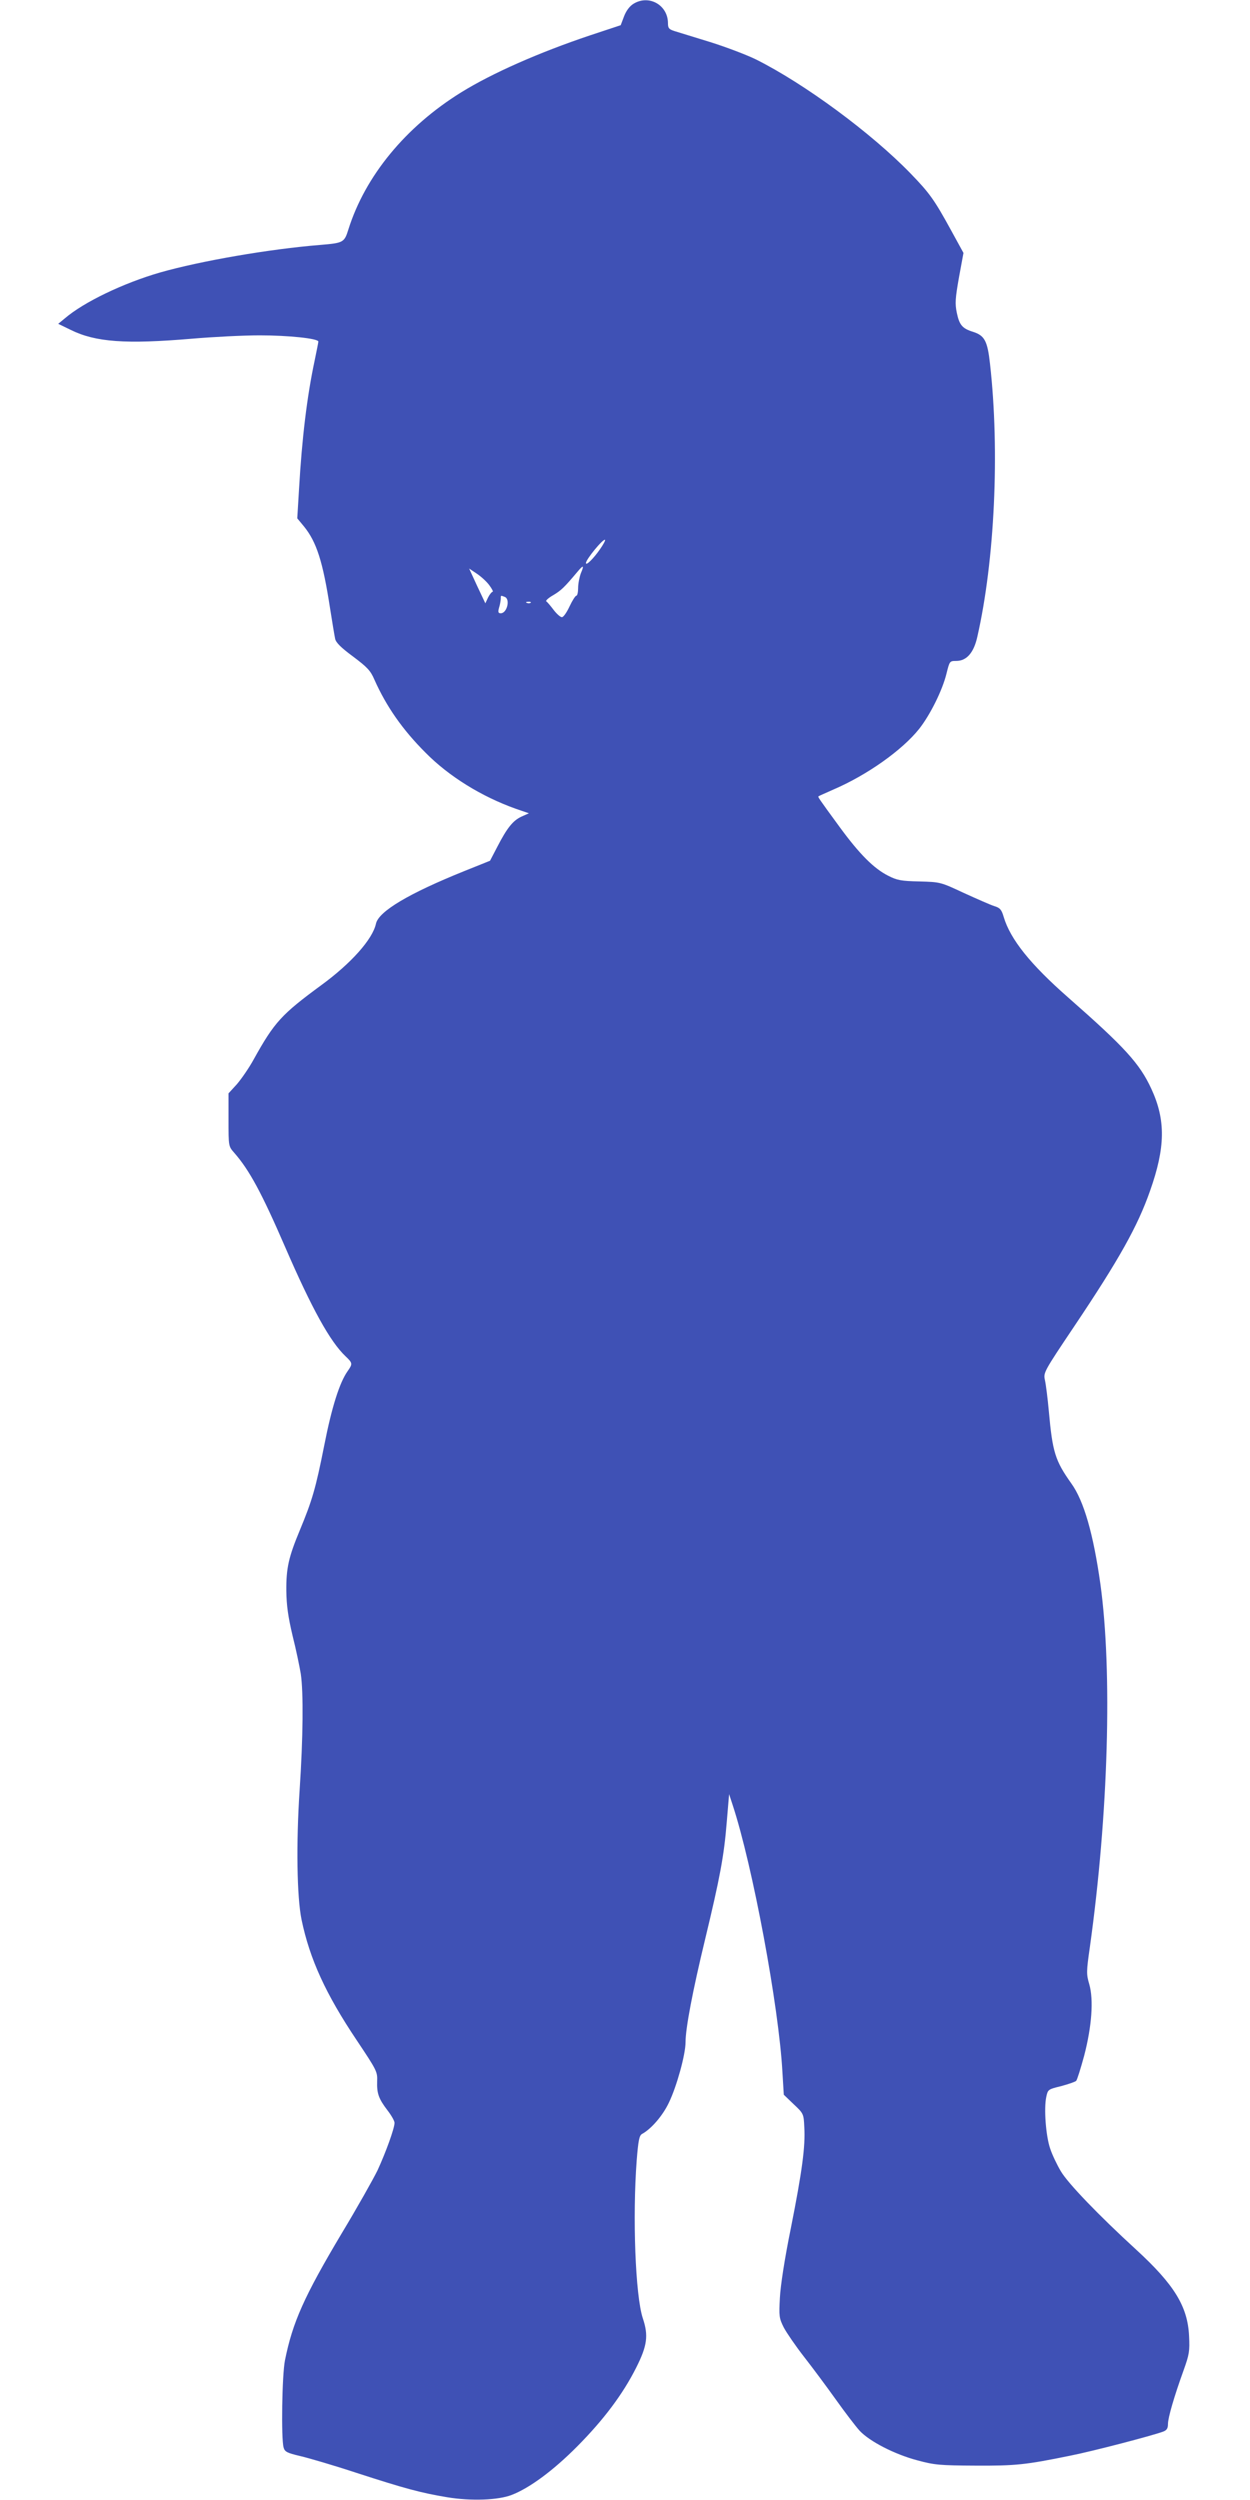 <?xml version="1.0" standalone="no"?>
<!DOCTYPE svg PUBLIC "-//W3C//DTD SVG 20010904//EN"
 "http://www.w3.org/TR/2001/REC-SVG-20010904/DTD/svg10.dtd">
<svg version="1.0" xmlns="http://www.w3.org/2000/svg"
 width="640pt" height="1280pt" viewBox="0 0 640 1280"
 preserveAspectRatio="xMidYMid meet">
<g transform="translate(0,1280) scale(0.1,-0.1)"
fill="#3f51b5" stroke="none">
<path d="M3244 12781 c-20 -12 -38 -36 -49 -65 l-17 -45 -157 -52 c-262 -88
-502 -194 -660 -292 -284 -176 -491 -428 -577 -701 -21 -68 -26 -70 -144 -80
-261 -21 -613 -82 -820 -141 -187 -54 -390 -151 -488 -235 l-34 -28 64 -31
c127 -63 282 -74 623 -45 105 9 260 17 345 17 146 0 300 -16 300 -32 0 -4 -9
-48 -19 -97 -39 -183 -65 -397 -80 -659 l-9 -149 34 -41 c65 -80 97 -180 134
-420 11 -71 23 -142 26 -156 4 -19 30 -45 91 -90 73 -55 90 -72 110 -119 61
-137 144 -256 261 -373 121 -123 289 -226 463 -288 l67 -23 -38 -17 c-43 -20
-73 -56 -124 -155 l-37 -71 -132 -53 c-283 -114 -438 -206 -452 -269 -17 -80
-128 -204 -280 -315 -204 -150 -240 -189 -346 -380 -24 -44 -63 -100 -86 -127
l-43 -47 0 -136 c0 -135 0 -135 29 -168 78 -89 141 -206 261 -483 137 -316
230 -484 309 -559 37 -35 37 -39 11 -76 -41 -58 -81 -182 -120 -381 -44 -222
-62 -282 -125 -434 -57 -137 -70 -193 -69 -310 1 -76 9 -132 32 -230 18 -71
36 -159 42 -195 14 -95 12 -325 -6 -597 -18 -271 -14 -545 10 -662 42 -202
124 -381 283 -618 102 -153 106 -160 104 -209 -2 -61 7 -89 53 -149 20 -26 36
-54 36 -64 0 -28 -45 -152 -87 -243 -22 -45 -104 -191 -183 -322 -193 -324
-252 -456 -291 -651 -15 -74 -20 -400 -7 -446 6 -22 17 -28 85 -44 43 -10 173
-48 288 -86 250 -81 328 -102 465 -125 122 -20 261 -15 330 12 91 35 213 125
335 248 136 137 234 268 302 403 57 113 64 165 34 254 -38 117 -53 519 -31
809 8 100 13 126 27 134 48 26 107 95 138 161 40 83 85 246 85 309 0 72 37
265 100 526 76 316 97 427 111 601 l12 143 18 -55 c103 -313 237 -1035 255
-1368 l7 -116 51 -49 c50 -47 51 -49 54 -117 6 -98 -11 -226 -69 -518 -32
-157 -53 -295 -56 -356 -5 -94 -4 -104 20 -152 15 -28 61 -95 103 -149 43 -55
116 -153 163 -219 47 -66 102 -138 122 -160 51 -55 179 -121 296 -152 89 -24
115 -26 298 -27 206 -1 255 4 485 51 116 23 418 102 475 123 19 7 25 17 25 39
0 32 31 139 80 275 29 81 32 98 28 176 -7 151 -76 263 -271 442 -191 175 -350
340 -386 402 -19 32 -44 84 -54 115 -22 63 -33 205 -20 265 8 38 10 39 76 55
37 10 72 22 77 27 5 5 23 63 41 129 39 150 49 286 26 366 -15 51 -15 64 3 189
95 680 116 1411 54 1860 -36 255 -84 425 -149 515 -83 117 -96 160 -115 370
-6 66 -15 137 -20 159 -8 38 -7 41 150 275 230 343 325 513 388 693 79 223 81
363 7 523 -60 130 -136 213 -425 467 -195 171 -297 299 -331 413 -11 38 -19
47 -49 56 -19 6 -89 37 -155 67 -120 56 -120 56 -228 59 -93 2 -114 6 -159 29
-74 37 -148 112 -247 247 -115 157 -114 157 -110 160 2 2 37 17 77 35 172 74
351 201 438 310 56 71 119 197 140 283 16 64 16 65 50 65 53 0 90 42 108 124
89 391 115 950 65 1396 -13 119 -28 146 -87 165 -55 17 -70 35 -83 97 -10 48
-8 74 11 182 l23 125 -63 115 c-86 157 -110 191 -209 293 -200 206 -541 458
-791 583 -47 23 -152 63 -235 89 -82 25 -165 51 -182 56 -28 9 -33 15 -33 40
0 93 -97 148 -176 100z m-172 -2793 c-33 -48 -72 -86 -72 -71 0 19 89 127 98
119 2 -3 -9 -24 -26 -48z m-98 -123 c-7 -19 -14 -53 -14 -75 0 -22 -4 -40 -9
-40 -5 0 -21 -25 -35 -55 -14 -30 -31 -55 -39 -55 -8 0 -27 17 -43 38 -15 20
-32 40 -37 43 -5 3 11 18 36 32 40 24 56 39 124 120 30 36 35 34 17 -8z m-469
-61 c14 -19 22 -34 17 -34 -4 0 -15 -13 -23 -29 l-14 -30 -42 89 -41 89 39
-26 c21 -14 50 -40 64 -59z m79 -60 c30 -11 12 -84 -20 -84 -13 0 -15 6 -9 28
5 15 8 35 9 45 0 20 -1 19 20 11z m133 -30 c-3 -3 -12 -4 -19 -1 -8 3 -5 6 6
6 11 1 17 -2 13 -5z"/>
</g>
</svg>
